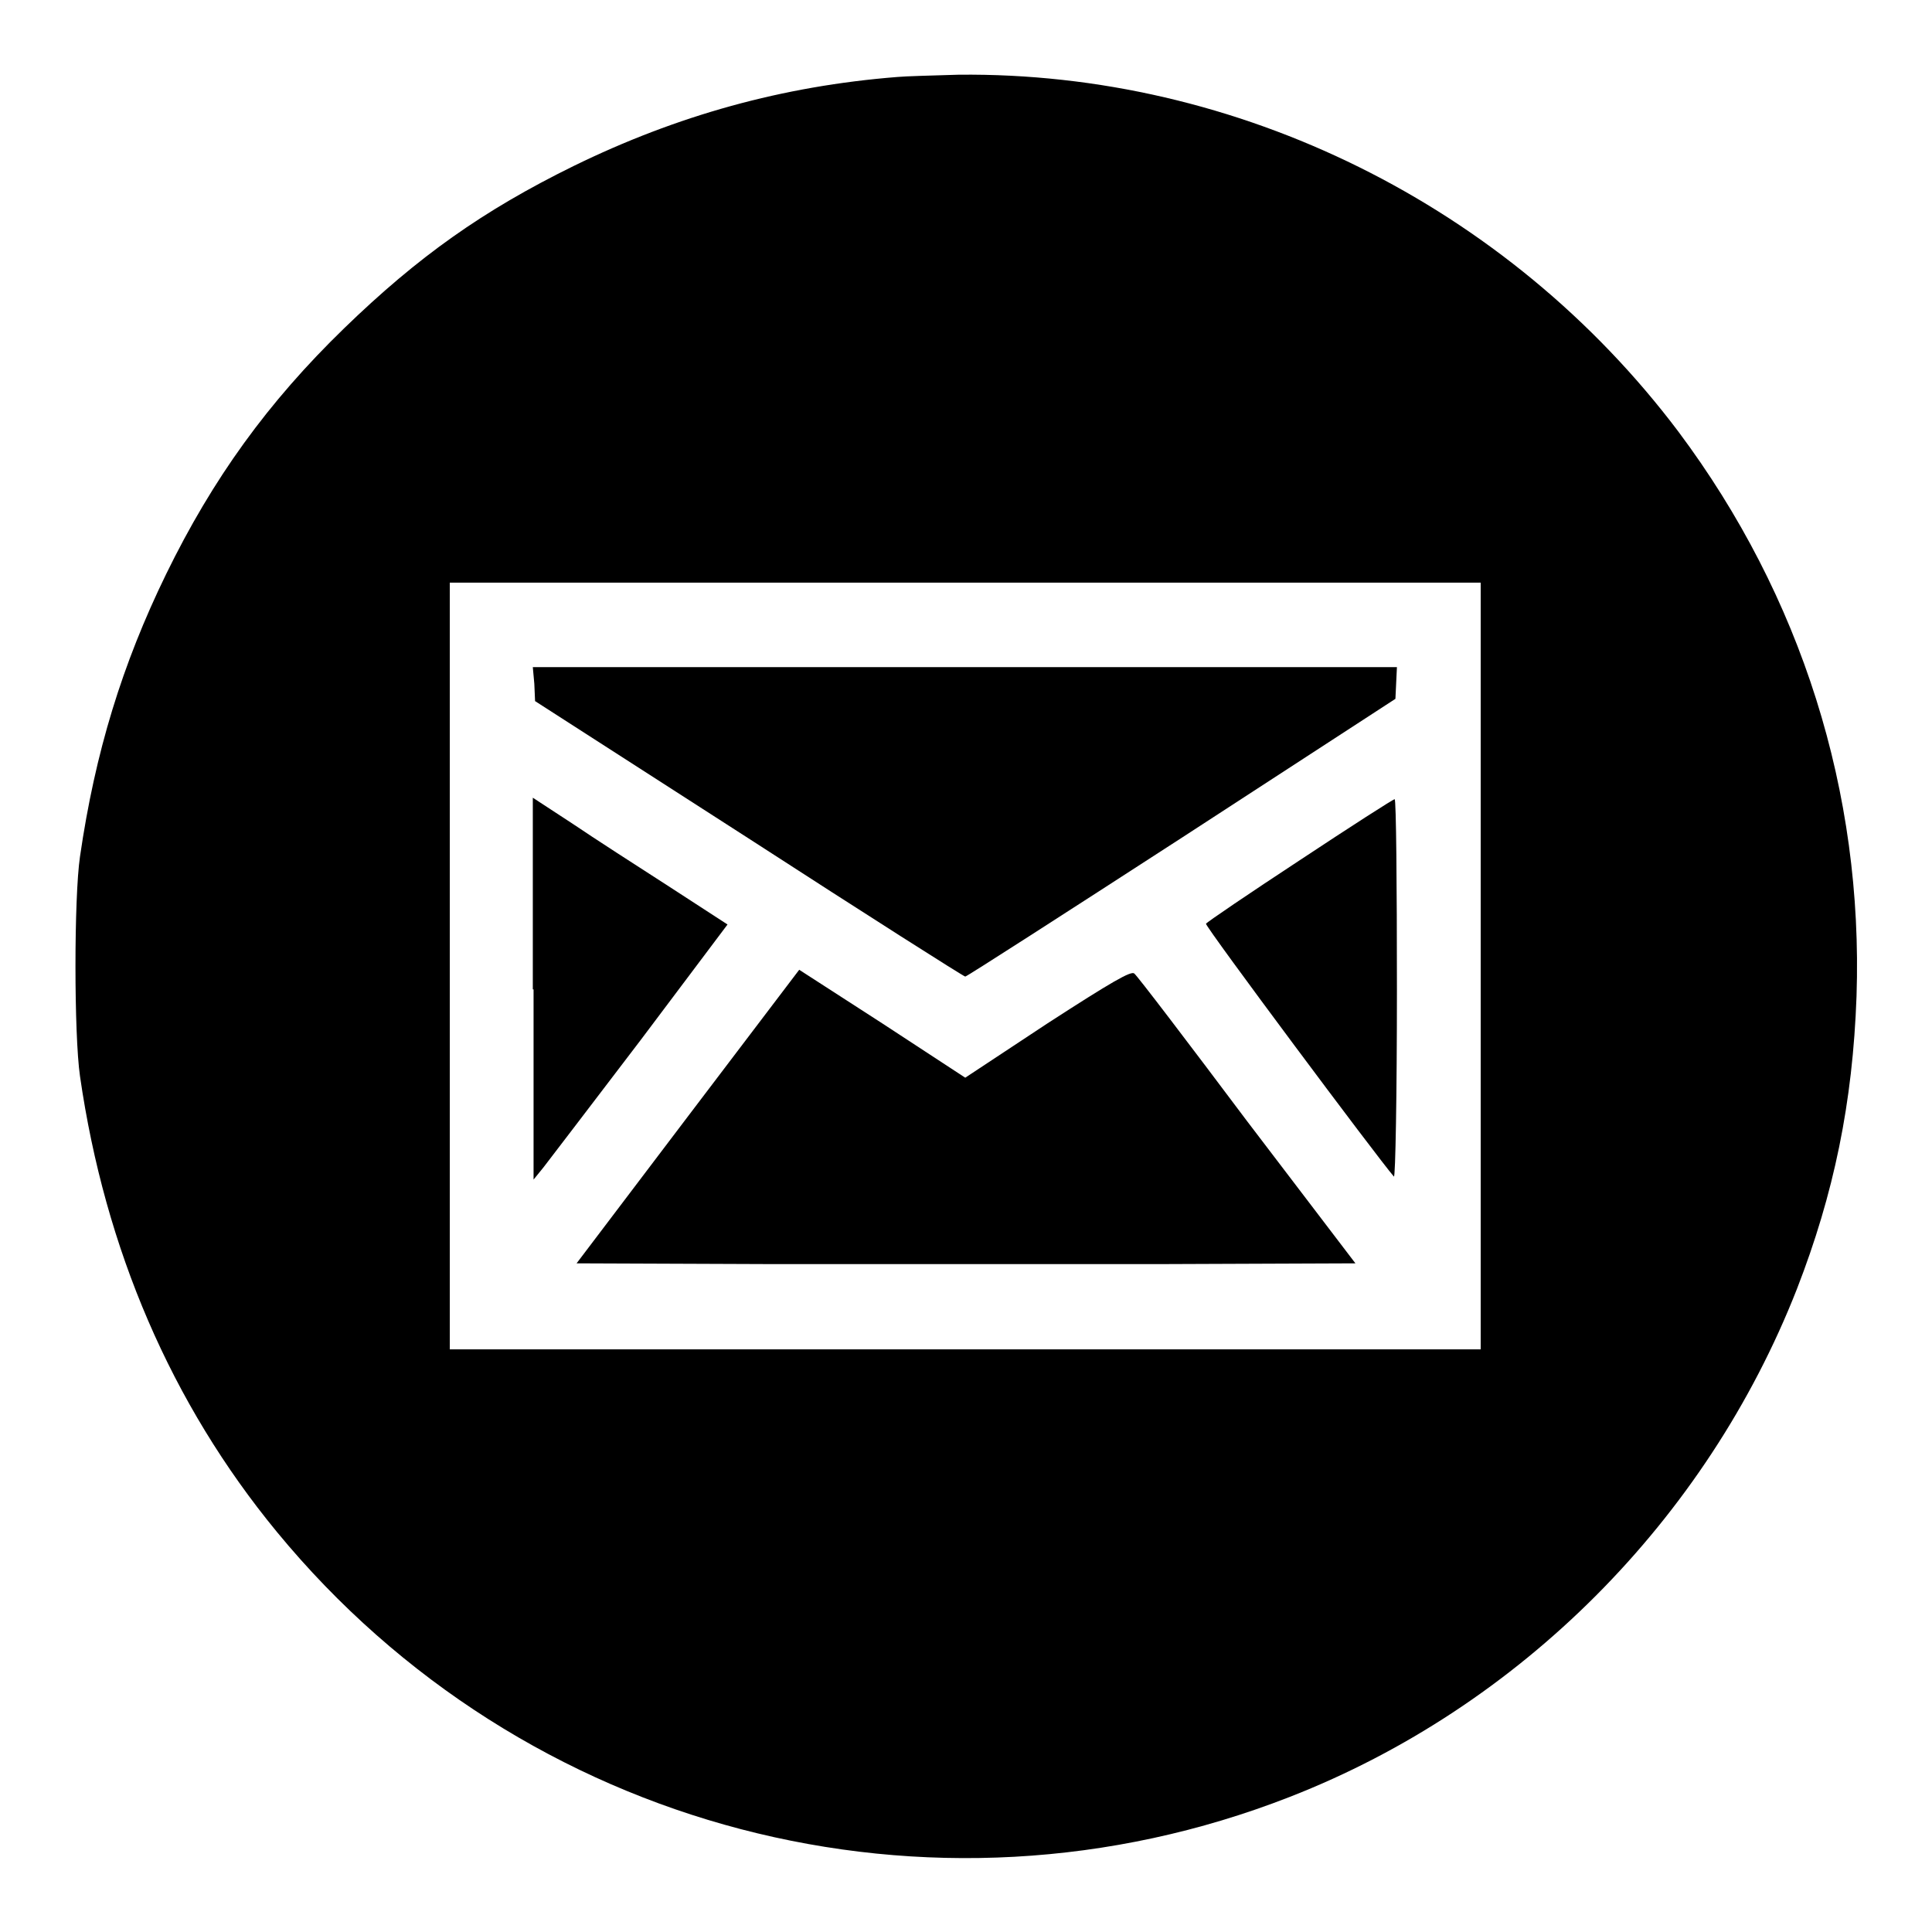 <?xml version="1.0" encoding="utf-8"?>
<!-- Svg Vector Icons : http://www.onlinewebfonts.com/icon -->
<!DOCTYPE svg PUBLIC "-//W3C//DTD SVG 1.1//EN" "http://www.w3.org/Graphics/SVG/1.1/DTD/svg11.dtd">
<svg version="1.1" xmlns="http://www.w3.org/2000/svg" xmlns:xlink="http://www.w3.org/1999/xlink" x="0px" y="0px" viewBox="0 0 256 256" enable-background="new 0 0 256 256" xml:space="preserve">
<g><g><g><path fill="#000000" d="M118.9,10.2C103.7,11.4,89.7,15.3,76,22c-12,5.9-20.6,12-30.4,21.5c-10.1,9.8-17.4,19.9-23.6,32.6c-5.8,11.9-9.4,23.6-11.4,37.4c-0.8,5.4-0.8,23.6,0,29.1c3.3,22.9,12.1,43.4,26.1,60.4c32.6,39.6,86.6,53.7,134.2,35.1c30.5-11.9,55.2-36.7,67.2-67.3c4.9-12.6,7.4-24.7,7.9-38.8c0.9-27-7.3-53-23.6-74.8C199.8,27.2,164,9.5,127,9.9C123.6,10,119.9,10.1,118.9,10.2z M196.2,128v50.8h-68.3H59.6V128V77.2h68.3h68.3L196.2,128L196.2,128z"/><path fill="#000000" d="M70.8,90.6l0.1,2.3l28.3,18.2c15.6,10.1,28.5,18.3,28.7,18.3s13.1-8.3,28.7-18.4l28.3-18.4l0.1-2.1l0.1-2.1h-57.3H70.6L70.8,90.6z"/><path fill="#000000" d="M70.7,131.1l0,25.2l1.3-1.6c0.7-0.9,6.5-8.5,12.9-16.9l11.5-15.3l-7.7-5c-4.2-2.7-10.1-6.5-12.9-8.4l-5.2-3.4V131.1L70.7,131.1z"/><path fill="#000000" d="M172.2,114c-6.7,4.4-12.3,8.2-12.4,8.4c-0.1,0.4,22.8,31.1,24.9,33.5c0.2,0.2,0.4-10.8,0.4-24.8c0-13.9-0.1-25.2-0.3-25.2C184.6,105.9,179,109.5,172.2,114z"/><path fill="#000000" d="M91.1,148l-14.7,19.4l25.8,0.1c14.2,0,37.4,0,51.6,0l25.8-0.1l-14.4-18.9c-7.8-10.4-14.5-19.2-14.9-19.5c-0.4-0.4-3,1.1-11.5,6.6l-10.9,7.2l-11-7.2l-11-7.1L91.1,148z"/></g></g></g>
</svg>